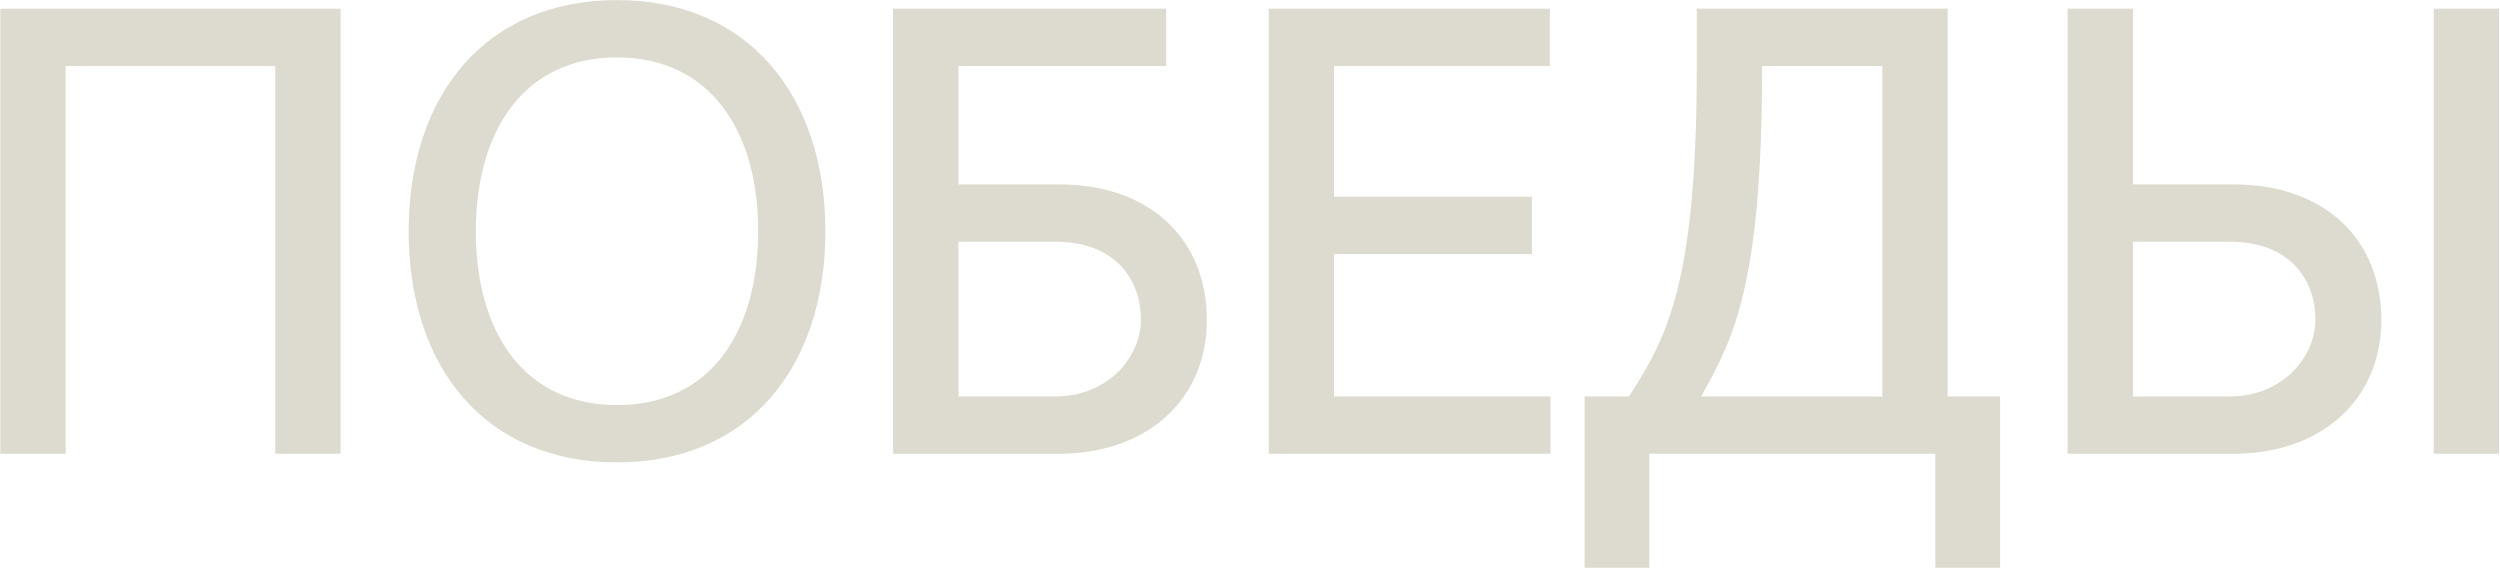<?xml version="1.0" encoding="UTF-8"?> <svg xmlns="http://www.w3.org/2000/svg" width="292" height="67" viewBox="0 0 292 67" fill="none"> <path d="M7.672 7.712H32.152V53H39.784V1.016H0.04V53H7.672V7.712Z" fill="#DDDBCF"></path> <path d="M96.404 27.008C96.404 11.096 87.332 0.008 72.068 0.008C56.732 0.008 47.732 11.096 47.732 27.008C47.732 42.992 56.732 54.008 72.068 54.008C87.332 54.008 96.404 42.992 96.404 27.008ZM88.556 27.008C88.556 38.816 82.94 47.312 72.068 47.312C61.196 47.312 55.58 38.816 55.58 27.008C55.58 15.272 61.196 6.704 72.068 6.704C82.94 6.704 88.556 15.272 88.556 27.008Z" fill="#DDDBCF"></path> <path d="M111.945 46.304V28.232H123.249C130.377 28.232 133.257 32.768 133.257 37.304C133.257 41.768 129.369 46.304 123.249 46.304H111.945ZM136.209 7.712V1.016H104.313V53H123.681C133.977 53 140.961 46.664 140.961 37.376C140.961 27.944 134.337 21.536 123.681 21.536H111.945V7.712H136.209Z" fill="#DDDBCF"></path> <path d="M155.82 29.672H178.932V22.976H155.82V7.712H181.02V1.016H148.188V53H181.092V46.304H155.82V29.672Z" fill="#DDDBCF"></path> <path d="M185.08 46.304V66.32H192.64V53H226.048V66.32H233.608V46.304H227.488V1.016H198.184V7.712C198.184 33.056 194.728 39.392 190.264 46.304H185.08ZM219.856 46.304H198.688C202.576 39.392 205.816 33.056 205.816 7.712H219.856V46.304Z" fill="#DDDBCF"></path> <path d="M291.893 1.016H284.261V53H291.893V1.016ZM249.125 46.304V28.232H260.429C267.557 28.232 270.437 32.768 270.437 37.304C270.437 41.768 266.549 46.304 260.429 46.304H249.125ZM249.125 21.536V1.016H241.493V53H260.861C271.157 53 278.141 46.664 278.141 37.376C278.141 27.944 271.517 21.536 260.861 21.536H249.125Z" fill="#DDDBCF"></path> </svg> 